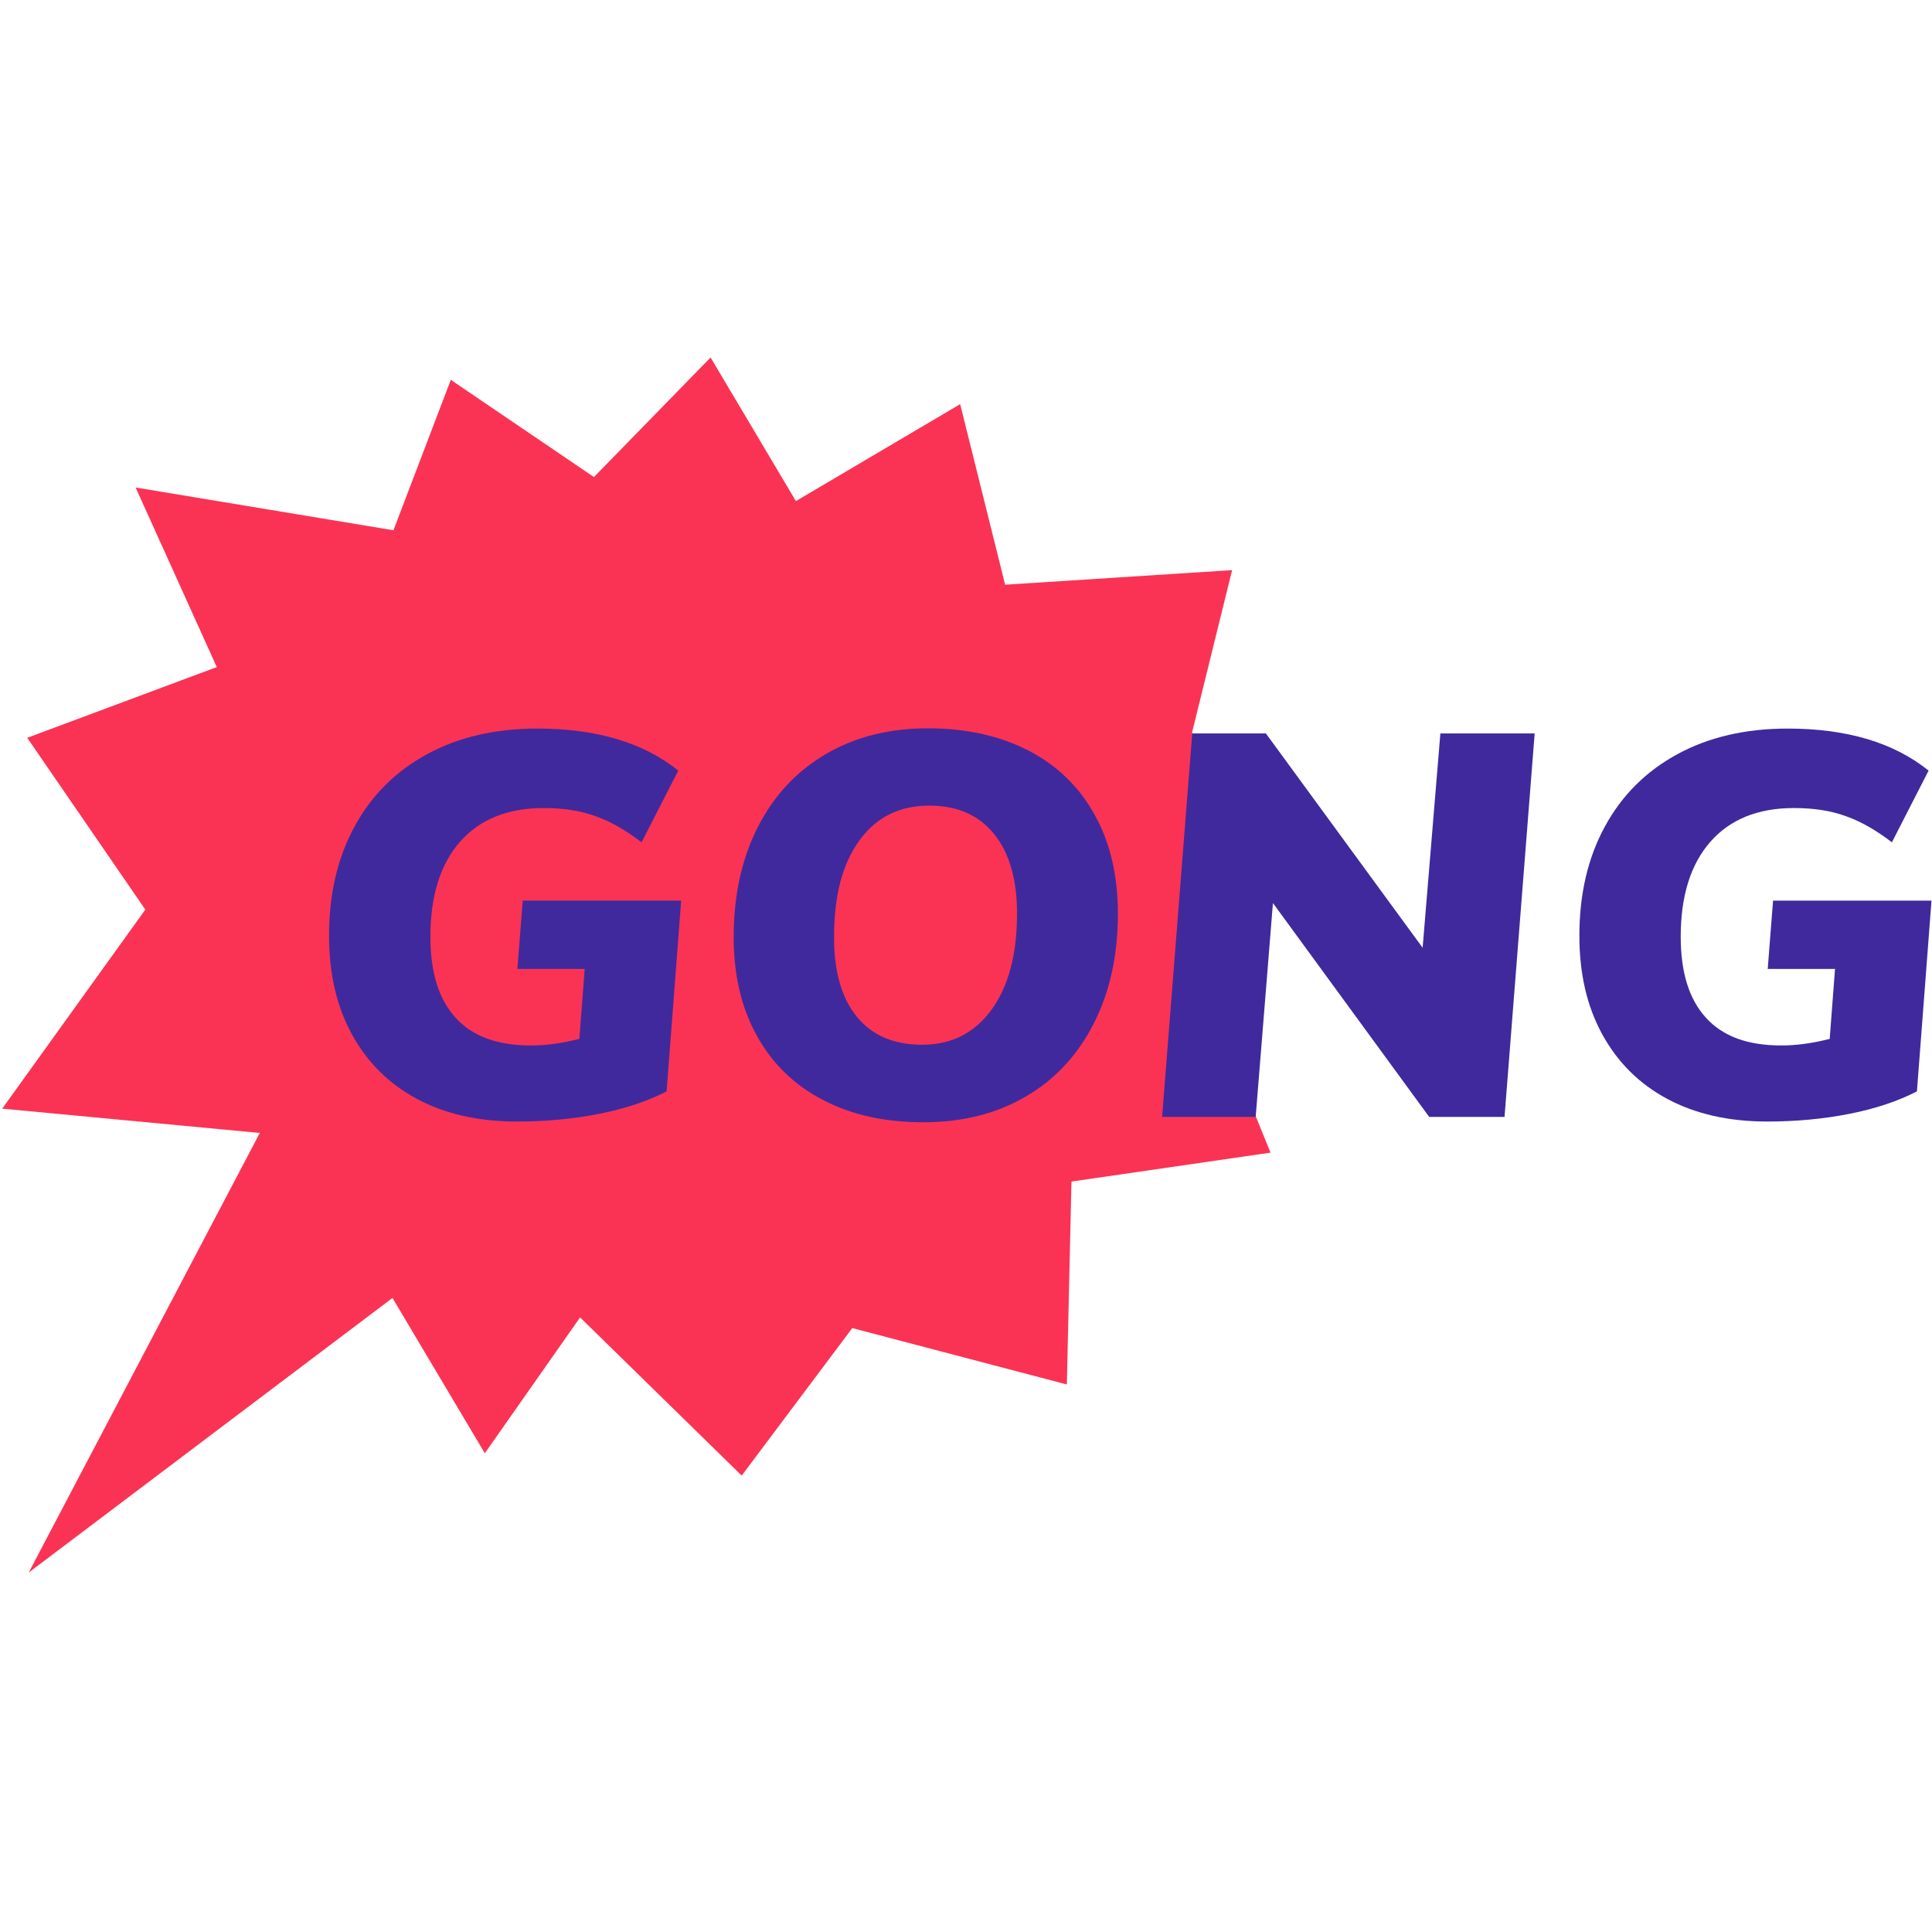 <svg width="795" height="795" viewBox="0 0 795 795" fill="none" xmlns="http://www.w3.org/2000/svg">
    <path d="M490.5 301.5L507 234.6L413.6 240.6L395.1 166.3L327.5 206.2L292.4 147.1L244.4 196.3L185.5 156.3L161.9 218.2L55.8 200.6L89.2 274.5L11.2 303.6L59.8 374.3L0.9 456.2L106.9 466.2L11.8 647.1L161.5 534.1L199.5 598L238.7 542.1L305.2 607.2L350.7 546.5L439 569.7L440.9 486.2L522.8 474.3L491.2 396.4L545.9 349.5L490.5 301.5Z" fill="#FA3354"/>
    <path d="M280.3 370.5L274.3 449.1C266.5 453.1 257.3 456.2 246.7 458.3C236.1 460.4 224.8 461.5 212.7 461.5C196.9 461.5 183.2 458.4 171.6 452.2C160 446 151.1 437.1 144.8 425.6C138.5 414.1 135.4 400.6 135.4 385C135.4 367.9 138.9 352.9 145.9 340.1C152.9 327.2 162.9 317.3 175.8 310.3C188.7 303.3 203.8 299.8 221.1 299.8C245.3 299.8 264.7 305.5 279.1 317.1L264 346.6C257.6 341.7 251.4 338.1 245.2 335.9C239 333.6 231.8 332.5 223.7 332.5C208.8 332.5 197.3 337.2 189.2 346.5C181.1 355.8 177.1 368.8 177.1 385.5C177.1 400 180.5 411.1 187.4 418.7C194.3 426.4 204.6 430.2 218.5 430.2C224.7 430.2 231.3 429.3 238.4 427.5L240.6 398.7H212.9L215.1 370.6H280.3V370.5Z" fill="#40299C"/>
    <path d="M408 415.5C415 405.9 418.5 392.7 418.5 375.8C418.5 361.8 415.3 350.9 409 343.1C402.6 335.3 393.8 331.5 382.4 331.5C370.1 331.5 360.5 336.3 353.6 345.9C346.6 355.5 343.2 368.7 343.2 385.6C343.2 399.8 346.3 410.7 352.6 418.4C358.9 426.1 367.8 429.9 379.5 429.9C391.5 429.9 401 425.1 408 415.5ZM338.6 452.6C326.8 446.5 317.7 437.6 311.4 426.1C305 414.6 301.9 401.1 301.9 385.6C301.9 368.5 305.2 353.4 311.8 340.4C318.4 327.4 327.7 317.4 339.8 310.3C351.9 303.2 365.9 299.7 381.9 299.7C397.7 299.7 411.5 302.8 423.3 308.9C435.1 315 444.2 323.9 450.5 335.4C456.9 346.9 460 360.4 460 375.9C460 393.1 456.7 408.1 450.1 421.1C443.5 434.1 434.2 444.2 422.1 451.2C410 458.3 396 461.8 380 461.8C364.2 461.8 350.4 458.8 338.6 452.6Z" fill="#40299C"/>
    <path d="M592.7 301.8H631.5L619.1 459.6H588.1L523.8 371.6L516.7 459.6H478.2L490.6 301.8H520.9L585.4 390L592.7 301.8Z" fill="#40299C"/>
    <path d="M794.8 370.5L788.8 449.1C781 453.1 771.8 456.2 761.2 458.3C750.6 460.4 739.3 461.5 727.2 461.5C711.4 461.5 697.7 458.4 686.1 452.2C674.5 446 665.6 437.1 659.3 425.6C653 414.1 649.9 400.6 649.9 385C649.9 367.9 653.4 352.9 660.4 340.1C667.4 327.2 677.4 317.3 690.3 310.3C703.2 303.3 718.3 299.8 735.6 299.8C759.8 299.8 779.2 305.5 793.6 317.1L778.5 346.6C772.1 341.7 765.9 338.1 759.7 335.9C753.5 333.6 746.3 332.5 738.2 332.5C723.3 332.5 711.8 337.2 703.7 346.5C695.6 355.8 691.6 368.8 691.6 385.5C691.6 400 695 411.1 701.9 418.7C708.8 426.4 719.1 430.2 733 430.2C739.2 430.2 745.8 429.3 752.9 427.5L755.1 398.7H727.4L729.6 370.6H794.8V370.5Z" fill="#40299C"/>
</svg>